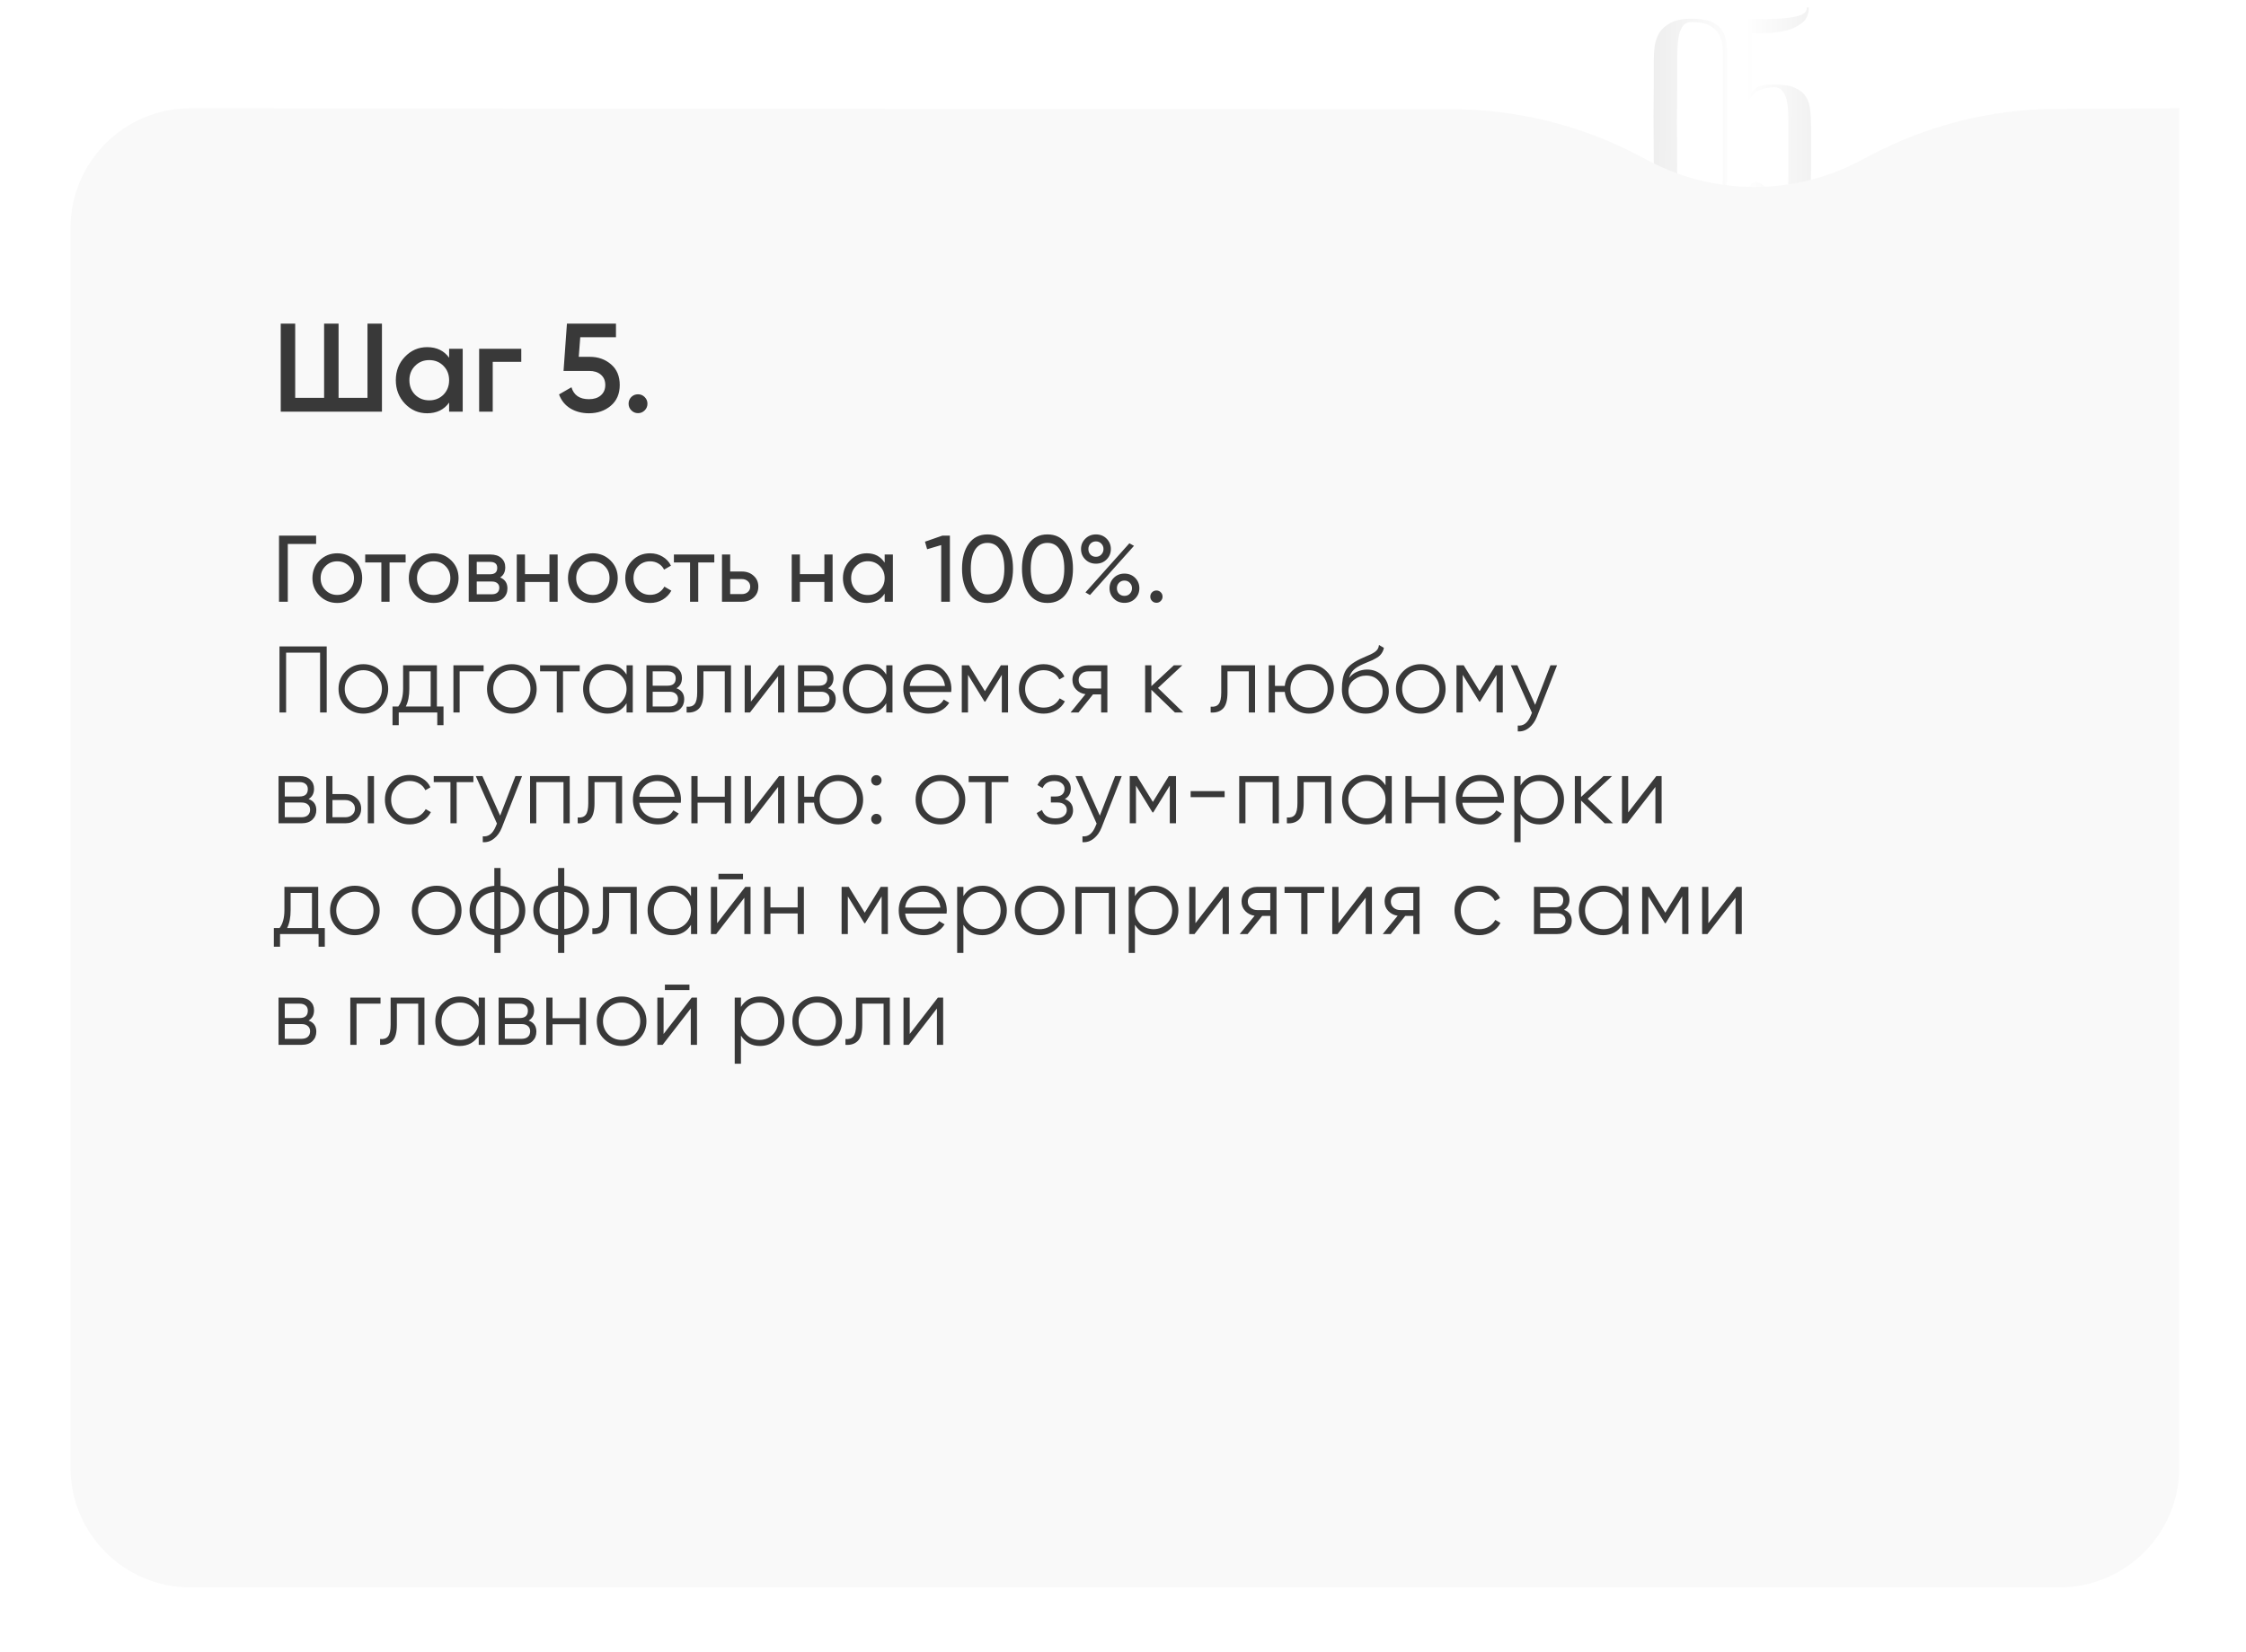 <?xml version="1.0" encoding="UTF-8"?> <svg xmlns="http://www.w3.org/2000/svg" width="223" height="164" viewBox="0 0 223 164" fill="none"><path d="M171.505 16.898C171.505 17.5 171.478 18.056 171.423 18.566C171.368 19.059 171.223 19.487 170.986 19.852C170.767 20.216 170.411 20.499 169.919 20.699C169.445 20.9 168.789 21 167.95 21C167.075 21 166.383 20.918 165.872 20.754C165.38 20.572 165.006 20.307 164.751 19.961C164.514 19.615 164.359 19.195 164.286 18.703C164.232 18.193 164.204 17.591 164.204 16.898C164.186 14.711 164.177 12.915 164.177 11.512C164.195 10.108 164.204 8.996 164.204 8.176V5.961C164.204 5.523 164.232 5.068 164.286 4.594C164.359 4.102 164.514 3.655 164.751 3.254C165.006 2.853 165.38 2.525 165.872 2.27C166.383 1.996 167.075 1.859 167.95 1.859C168.789 1.859 169.445 1.96 169.919 2.16C170.393 2.361 170.749 2.643 170.986 3.008C171.223 3.372 171.368 3.81 171.423 4.32C171.478 4.812 171.505 5.359 171.505 5.961V16.898ZM171.068 5.961C171.086 5.487 171.068 5.031 171.013 4.594C170.976 4.138 170.858 3.737 170.657 3.391C170.457 3.026 170.138 2.734 169.7 2.516C169.281 2.297 168.698 2.188 167.95 2.188C167.586 2.188 167.303 2.315 167.103 2.57C166.92 2.807 166.784 3.117 166.693 3.5C166.62 3.865 166.574 4.275 166.556 4.73C166.538 5.168 166.529 5.578 166.529 5.961V8.586C166.529 9.479 166.519 10.618 166.501 12.004C166.501 13.371 166.51 15.003 166.529 16.898C166.529 17.5 166.538 18.038 166.556 18.512C166.574 18.967 166.62 19.359 166.693 19.688C166.784 19.997 166.92 20.244 167.103 20.426C167.303 20.59 167.586 20.672 167.95 20.672C168.716 20.672 169.308 20.562 169.728 20.344C170.165 20.125 170.484 19.842 170.685 19.496C170.885 19.131 171.004 18.73 171.04 18.293C171.077 17.837 171.086 17.372 171.068 16.898V5.961ZM173.576 1.859C174.068 1.859 174.642 1.868 175.298 1.887C175.973 1.887 176.611 1.859 177.212 1.805C177.832 1.75 178.352 1.65 178.771 1.504C179.19 1.34 179.4 1.085 179.4 0.738H179.591C179.591 1.395 179.382 1.896 178.962 2.242C178.543 2.589 178.033 2.844 177.431 3.008C176.848 3.154 176.228 3.245 175.572 3.281C174.934 3.299 174.378 3.309 173.904 3.309V9.188C174.013 9.06 174.113 8.951 174.205 8.859C174.314 8.75 174.442 8.668 174.587 8.613C174.751 8.54 174.952 8.486 175.189 8.449C175.444 8.413 175.772 8.395 176.173 8.395C177.067 8.395 177.75 8.504 178.224 8.723C178.716 8.941 179.081 9.242 179.318 9.625C179.555 10.008 179.692 10.445 179.728 10.938C179.783 11.43 179.81 11.949 179.81 12.496V16.898C179.81 17.573 179.792 18.165 179.755 18.676C179.719 19.186 179.582 19.615 179.345 19.961C179.108 20.307 178.744 20.572 178.251 20.754C177.759 20.918 177.057 21 176.146 21C175.544 21 175.061 20.909 174.697 20.727C174.332 20.544 174.059 20.326 173.876 20.07C173.694 19.815 173.594 19.551 173.576 19.277C173.557 18.986 173.594 18.74 173.685 18.539C173.794 18.32 173.949 18.174 174.15 18.102C174.35 18.029 174.578 18.074 174.834 18.238C175.143 18.439 175.307 18.63 175.326 18.812C175.362 18.977 175.326 19.141 175.216 19.305C175.125 19.469 175.007 19.624 174.861 19.77C174.733 19.915 174.66 20.052 174.642 20.18C174.642 20.289 174.742 20.389 174.943 20.48C175.162 20.553 175.563 20.617 176.146 20.672C176.492 20.69 176.757 20.617 176.939 20.453C177.14 20.271 177.285 20.016 177.376 19.688C177.486 19.359 177.541 18.967 177.541 18.512C177.559 18.038 177.568 17.5 177.568 16.898V12.496C177.568 12.004 177.559 11.53 177.541 11.074C177.522 10.618 177.468 10.217 177.376 9.871C177.285 9.507 177.14 9.215 176.939 8.996C176.757 8.777 176.501 8.668 176.173 8.668C175.572 8.686 175.08 8.777 174.697 8.941C174.332 9.087 173.959 9.443 173.576 10.008V1.859Z" fill="url(#paint0_linear_184_378)"></path><g filter="url(#filter0_d_184_378)"><path d="M18.907 155.125L204.468 155.125C211.044 155.125 216.375 149.794 216.375 143.218L216.375 8.25L204.173 8.307C197.708 8.338 191.347 9.935 185.635 12.962L184.719 13.448C178.132 16.938 170.243 16.938 163.656 13.448L162.814 13.001C157.055 9.949 150.637 8.351 144.119 8.346L21.401 8.25L18.907 8.25C12.331 8.25 7 13.581 7 20.157L7 143.218C7 149.794 12.331 155.125 18.907 155.125Z" fill="#F9F9F9"></path></g><path d="M36.487 32.137H37.923V40.875H27.874V32.137H29.309V39.502H32.18V32.137H33.616V39.502H36.487V32.137ZM44.592 34.633H45.941V40.875H44.592V39.976C44.085 40.684 43.357 41.037 42.408 41.037C41.551 41.037 40.818 40.721 40.211 40.089C39.603 39.448 39.3 38.67 39.3 37.754C39.3 36.831 39.603 36.052 40.211 35.42C40.818 34.788 41.551 34.471 42.408 34.471C43.357 34.471 44.085 34.821 44.592 35.52V34.633ZM41.209 39.19C41.584 39.564 42.054 39.752 42.62 39.752C43.186 39.752 43.656 39.564 44.031 39.19C44.405 38.807 44.592 38.328 44.592 37.754C44.592 37.18 44.405 36.706 44.031 36.331C43.656 35.948 43.186 35.757 42.62 35.757C42.054 35.757 41.584 35.948 41.209 36.331C40.835 36.706 40.648 37.18 40.648 37.754C40.648 38.328 40.835 38.807 41.209 39.19ZM51.756 34.633V35.932H48.922V40.875H47.574V34.633H51.756ZM58.562 35.432C59.394 35.432 60.097 35.682 60.672 36.181C61.246 36.672 61.533 37.355 61.533 38.229C61.533 39.102 61.237 39.789 60.647 40.288C60.056 40.788 59.332 41.037 58.474 41.037C57.784 41.037 57.172 40.879 56.639 40.563C56.107 40.238 55.728 39.772 55.504 39.165L56.739 38.453C56.972 39.244 57.551 39.639 58.474 39.639C58.965 39.639 59.357 39.514 59.648 39.265C59.947 39.007 60.097 38.661 60.097 38.229C60.097 37.796 59.952 37.455 59.66 37.205C59.369 36.955 58.982 36.831 58.499 36.831H55.953L56.29 32.137H61.158V33.485H57.613L57.463 35.432H58.562ZM64.009 40.75C63.826 40.933 63.606 41.025 63.348 41.025C63.09 41.025 62.869 40.933 62.686 40.75C62.503 40.567 62.411 40.347 62.411 40.089C62.411 39.831 62.499 39.61 62.674 39.427C62.857 39.244 63.081 39.152 63.348 39.152C63.606 39.152 63.826 39.244 64.009 39.427C64.192 39.61 64.284 39.831 64.284 40.089C64.284 40.347 64.192 40.567 64.009 40.75Z" fill="#393939"></path><path d="M31.387 53.188V54.013H28.575V59.75H27.703V53.188H31.387ZM35.238 59.159C34.757 59.634 34.173 59.872 33.485 59.872C32.798 59.872 32.213 59.634 31.732 59.159C31.257 58.684 31.02 58.1 31.02 57.406C31.02 56.712 31.257 56.128 31.732 55.653C32.213 55.178 32.798 54.941 33.485 54.941C34.173 54.941 34.757 55.178 35.238 55.653C35.719 56.128 35.96 56.712 35.96 57.406C35.96 58.1 35.719 58.684 35.238 59.159ZM33.485 59.075C33.954 59.075 34.348 58.916 34.666 58.597C34.985 58.278 35.145 57.881 35.145 57.406C35.145 56.931 34.985 56.534 34.666 56.216C34.348 55.897 33.954 55.737 33.485 55.737C33.023 55.737 32.632 55.897 32.313 56.216C31.994 56.534 31.835 56.931 31.835 57.406C31.835 57.881 31.994 58.278 32.313 58.597C32.632 58.916 33.023 59.075 33.485 59.075ZM40.273 55.062V55.85H38.679V59.75H37.864V55.85H36.26V55.062H40.273ZM44.808 59.159C44.326 59.634 43.742 59.872 43.054 59.872C42.367 59.872 41.783 59.634 41.301 59.159C40.826 58.684 40.589 58.1 40.589 57.406C40.589 56.712 40.826 56.128 41.301 55.653C41.783 55.178 42.367 54.941 43.054 54.941C43.742 54.941 44.326 55.178 44.808 55.653C45.289 56.128 45.529 56.712 45.529 57.406C45.529 58.1 45.289 58.684 44.808 59.159ZM43.054 59.075C43.523 59.075 43.917 58.916 44.236 58.597C44.554 58.278 44.714 57.881 44.714 57.406C44.714 56.931 44.554 56.534 44.236 56.216C43.917 55.897 43.523 55.737 43.054 55.737C42.592 55.737 42.201 55.897 41.883 56.216C41.564 56.534 41.404 56.931 41.404 57.406C41.404 57.881 41.564 58.278 41.883 58.597C42.201 58.916 42.592 59.075 43.054 59.075ZM49.66 57.341C50.141 57.541 50.382 57.903 50.382 58.428C50.382 58.816 50.25 59.134 49.988 59.384C49.732 59.628 49.363 59.75 48.882 59.75H46.538V55.062H48.694C49.163 55.062 49.525 55.181 49.782 55.419C50.038 55.65 50.166 55.956 50.166 56.337C50.166 56.788 49.997 57.122 49.66 57.341ZM48.657 55.794H47.335V57.022H48.657C49.132 57.022 49.369 56.812 49.369 56.394C49.369 55.994 49.132 55.794 48.657 55.794ZM48.835 59.009C49.072 59.009 49.254 58.953 49.379 58.841C49.51 58.728 49.575 58.569 49.575 58.362C49.575 58.169 49.51 58.019 49.379 57.913C49.254 57.8 49.072 57.744 48.835 57.744H47.335V59.009H48.835ZM54.553 55.062H55.368V59.75H54.553V57.791H52.125V59.75H51.309V55.062H52.125V57.013H54.553V55.062ZM60.613 59.159C60.132 59.634 59.547 59.872 58.86 59.872C58.172 59.872 57.588 59.634 57.107 59.159C56.632 58.684 56.394 58.1 56.394 57.406C56.394 56.712 56.632 56.128 57.107 55.653C57.588 55.178 58.172 54.941 58.86 54.941C59.547 54.941 60.132 55.178 60.613 55.653C61.094 56.128 61.335 56.712 61.335 57.406C61.335 58.1 61.094 58.684 60.613 59.159ZM58.86 59.075C59.329 59.075 59.722 58.916 60.041 58.597C60.36 58.278 60.519 57.881 60.519 57.406C60.519 56.931 60.36 56.534 60.041 56.216C59.722 55.897 59.329 55.737 58.86 55.737C58.397 55.737 58.007 55.897 57.688 56.216C57.369 56.534 57.21 56.931 57.21 57.406C57.21 57.881 57.369 58.278 57.688 58.597C58.007 58.916 58.397 59.075 58.86 59.075ZM64.546 59.872C63.84 59.872 63.253 59.638 62.784 59.169C62.315 58.694 62.081 58.106 62.081 57.406C62.081 56.706 62.315 56.122 62.784 55.653C63.253 55.178 63.84 54.941 64.546 54.941C65.009 54.941 65.424 55.053 65.793 55.278C66.162 55.497 66.437 55.794 66.618 56.169L65.934 56.562C65.815 56.312 65.631 56.112 65.381 55.962C65.137 55.812 64.859 55.737 64.546 55.737C64.078 55.737 63.684 55.897 63.365 56.216C63.053 56.534 62.896 56.931 62.896 57.406C62.896 57.875 63.053 58.269 63.365 58.587C63.684 58.906 64.078 59.066 64.546 59.066C64.859 59.066 65.14 58.994 65.39 58.85C65.64 58.7 65.831 58.5 65.962 58.25L66.656 58.653C66.456 59.022 66.168 59.319 65.793 59.544C65.418 59.763 65.003 59.872 64.546 59.872ZM70.922 55.062V55.85H69.328V59.75H68.513V55.85H66.91V55.062H70.922ZM73.662 56.75C74.131 56.75 74.518 56.891 74.824 57.172C75.137 57.447 75.293 57.806 75.293 58.25C75.293 58.694 75.137 59.056 74.824 59.337C74.518 59.612 74.131 59.75 73.662 59.75H71.684V55.062H72.499V56.75H73.662ZM73.662 58.991C73.893 58.991 74.087 58.925 74.243 58.794C74.406 58.656 74.487 58.475 74.487 58.25C74.487 58.025 74.406 57.844 74.243 57.706C74.087 57.569 73.893 57.5 73.662 57.5H72.499V58.991H73.662ZM81.851 55.062H82.667V59.75H81.851V57.791H79.423V59.75H78.607V55.062H79.423V57.013H81.851V55.062ZM87.836 55.062H88.652V59.75H87.836V58.944C87.43 59.562 86.84 59.872 86.065 59.872C85.408 59.872 84.849 59.634 84.386 59.159C83.924 58.678 83.693 58.094 83.693 57.406C83.693 56.719 83.924 56.138 84.386 55.663C84.849 55.181 85.408 54.941 86.065 54.941C86.84 54.941 87.43 55.25 87.836 55.869V55.062ZM86.168 59.084C86.643 59.084 87.04 58.925 87.358 58.606C87.677 58.281 87.836 57.881 87.836 57.406C87.836 56.931 87.677 56.534 87.358 56.216C87.04 55.891 86.643 55.728 86.168 55.728C85.699 55.728 85.305 55.891 84.986 56.216C84.668 56.534 84.508 56.931 84.508 57.406C84.508 57.881 84.668 58.281 84.986 58.606C85.305 58.925 85.699 59.084 86.168 59.084ZM93.563 53.188H94.313V59.75H93.45V54.125L92.053 54.538L91.838 53.788L93.563 53.188ZM99.914 58.944C99.47 59.562 98.848 59.872 98.048 59.872C97.248 59.872 96.626 59.562 96.183 58.944C95.739 58.325 95.517 57.5 95.517 56.469C95.517 55.438 95.739 54.612 96.183 53.994C96.626 53.375 97.248 53.066 98.048 53.066C98.848 53.066 99.47 53.375 99.914 53.994C100.358 54.612 100.579 55.438 100.579 56.469C100.579 57.5 100.358 58.325 99.914 58.944ZM96.82 58.353C97.108 58.797 97.517 59.019 98.048 59.019C98.579 59.019 98.989 58.797 99.276 58.353C99.57 57.909 99.717 57.281 99.717 56.469C99.717 55.656 99.57 55.028 99.276 54.584C98.989 54.134 98.579 53.909 98.048 53.909C97.517 53.909 97.108 54.131 96.82 54.575C96.533 55.019 96.389 55.65 96.389 56.469C96.389 57.281 96.533 57.909 96.82 58.353ZM105.866 58.944C105.422 59.562 104.8 59.872 104 59.872C103.2 59.872 102.578 59.562 102.135 58.944C101.691 58.325 101.469 57.5 101.469 56.469C101.469 55.438 101.691 54.612 102.135 53.994C102.578 53.375 103.2 53.066 104 53.066C104.8 53.066 105.422 53.375 105.866 53.994C106.31 54.612 106.532 55.438 106.532 56.469C106.532 57.5 106.31 58.325 105.866 58.944ZM102.772 58.353C103.06 58.797 103.469 59.019 104 59.019C104.532 59.019 104.941 58.797 105.228 58.353C105.522 57.909 105.669 57.281 105.669 56.469C105.669 55.656 105.522 55.028 105.228 54.584C104.941 54.134 104.532 53.909 104 53.909C103.469 53.909 103.06 54.131 102.772 54.575C102.485 55.019 102.341 55.65 102.341 56.469C102.341 57.281 102.485 57.909 102.772 58.353ZM108.813 55.972C108.388 55.972 108.035 55.831 107.754 55.55C107.472 55.269 107.332 54.925 107.332 54.519C107.332 54.119 107.472 53.778 107.754 53.497C108.041 53.209 108.394 53.066 108.813 53.066C109.238 53.066 109.591 53.206 109.872 53.487C110.154 53.769 110.294 54.112 110.294 54.519C110.294 54.925 110.154 55.269 109.872 55.55C109.597 55.831 109.244 55.972 108.813 55.972ZM108.269 55.072C108.413 55.216 108.594 55.288 108.813 55.288C109.032 55.288 109.21 55.212 109.347 55.062C109.491 54.913 109.563 54.731 109.563 54.519C109.563 54.306 109.491 54.128 109.347 53.984C109.21 53.834 109.032 53.759 108.813 53.759C108.594 53.759 108.413 53.834 108.269 53.984C108.132 54.128 108.063 54.306 108.063 54.519C108.063 54.737 108.132 54.922 108.269 55.072ZM107.772 58.822L112.132 53.947L112.591 54.2L108.222 59.084L107.772 58.822ZM112.704 59.441C112.422 59.722 112.069 59.862 111.644 59.862C111.219 59.862 110.866 59.722 110.585 59.441C110.304 59.159 110.163 58.816 110.163 58.409C110.163 58.003 110.304 57.659 110.585 57.378C110.866 57.097 111.219 56.956 111.644 56.956C112.069 56.956 112.422 57.097 112.704 57.378C112.985 57.659 113.125 58.003 113.125 58.409C113.125 58.816 112.985 59.159 112.704 59.441ZM111.1 58.953C111.244 59.097 111.425 59.169 111.644 59.169C111.863 59.169 112.041 59.097 112.179 58.953C112.322 58.803 112.394 58.622 112.394 58.409C112.394 58.197 112.322 58.019 112.179 57.875C112.041 57.725 111.863 57.65 111.644 57.65C111.425 57.65 111.244 57.725 111.1 57.875C110.963 58.019 110.894 58.197 110.894 58.409C110.894 58.622 110.963 58.803 111.1 58.953ZM114.818 59.853C114.649 59.853 114.505 59.794 114.387 59.675C114.268 59.556 114.209 59.413 114.209 59.244C114.209 59.075 114.268 58.931 114.387 58.812C114.505 58.694 114.649 58.634 114.818 58.634C114.993 58.634 115.137 58.694 115.249 58.812C115.368 58.931 115.427 59.075 115.427 59.244C115.427 59.413 115.368 59.556 115.249 59.675C115.137 59.794 114.993 59.853 114.818 59.853ZM32.438 64.188V70.75H31.781V64.806H28.406V70.75H27.75V64.188H32.438ZM37.82 70.159C37.345 70.628 36.764 70.862 36.077 70.862C35.389 70.862 34.805 70.628 34.323 70.159C33.848 69.684 33.611 69.1 33.611 68.406C33.611 67.713 33.848 67.131 34.323 66.662C34.805 66.188 35.389 65.95 36.077 65.95C36.764 65.95 37.345 66.188 37.82 66.662C38.301 67.131 38.542 67.713 38.542 68.406C38.542 69.1 38.301 69.684 37.82 70.159ZM34.764 69.728C35.12 70.084 35.558 70.263 36.077 70.263C36.595 70.263 37.033 70.084 37.389 69.728C37.745 69.366 37.923 68.925 37.923 68.406C37.923 67.888 37.745 67.45 37.389 67.094C37.033 66.731 36.595 66.55 36.077 66.55C35.558 66.55 35.12 66.731 34.764 67.094C34.408 67.45 34.23 67.888 34.23 68.406C34.23 68.925 34.408 69.366 34.764 69.728ZM43.379 70.15H44.035V72.006H43.416V70.75H39.591V72.006H38.972V70.15H39.544C39.863 69.731 40.023 69.141 40.023 68.378V66.062H43.379V70.15ZM40.294 70.15H42.76V66.662H40.641V68.378C40.641 69.097 40.526 69.688 40.294 70.15ZM48.018 66.062V66.662H45.637V70.75H45.018V66.062H48.018ZM52.563 70.159C52.089 70.628 51.507 70.862 50.82 70.862C50.132 70.862 49.548 70.628 49.067 70.159C48.592 69.684 48.354 69.1 48.354 68.406C48.354 67.713 48.592 67.131 49.067 66.662C49.548 66.188 50.132 65.95 50.82 65.95C51.507 65.95 52.089 66.188 52.563 66.662C53.045 67.131 53.285 67.713 53.285 68.406C53.285 69.1 53.045 69.684 52.563 70.159ZM49.507 69.728C49.864 70.084 50.301 70.263 50.82 70.263C51.339 70.263 51.776 70.084 52.132 69.728C52.489 69.366 52.667 68.925 52.667 68.406C52.667 67.888 52.489 67.45 52.132 67.094C51.776 66.731 51.339 66.55 50.82 66.55C50.301 66.55 49.864 66.731 49.507 67.094C49.151 67.45 48.973 67.888 48.973 68.406C48.973 68.925 49.151 69.366 49.507 69.728ZM57.56 66.062V66.662H55.9V70.75H55.281V66.662H53.622V66.062H57.56ZM62.209 66.062H62.827V70.75H62.209V69.831C61.777 70.519 61.146 70.862 60.315 70.862C59.646 70.862 59.074 70.625 58.599 70.15C58.13 69.675 57.896 69.094 57.896 68.406C57.896 67.719 58.13 67.138 58.599 66.662C59.074 66.188 59.646 65.95 60.315 65.95C61.146 65.95 61.777 66.294 62.209 66.981V66.062ZM59.049 69.728C59.406 70.084 59.843 70.263 60.362 70.263C60.88 70.263 61.318 70.084 61.674 69.728C62.031 69.366 62.209 68.925 62.209 68.406C62.209 67.888 62.031 67.45 61.674 67.094C61.318 66.731 60.88 66.55 60.362 66.55C59.843 66.55 59.406 66.731 59.049 67.094C58.693 67.45 58.515 67.888 58.515 68.406C58.515 68.925 58.693 69.366 59.049 69.728ZM67.166 68.341C67.678 68.528 67.934 68.894 67.934 69.438C67.934 69.819 67.806 70.134 67.55 70.384C67.3 70.628 66.938 70.75 66.463 70.75H64.184V66.062H66.275C66.731 66.062 67.084 66.181 67.334 66.419C67.584 66.65 67.709 66.95 67.709 67.319C67.709 67.787 67.528 68.128 67.166 68.341ZM66.275 66.662H64.803V68.088H66.275C66.819 68.088 67.091 67.844 67.091 67.356C67.091 67.138 67.019 66.969 66.875 66.85C66.737 66.725 66.537 66.662 66.275 66.662ZM66.463 70.15C66.737 70.15 66.947 70.084 67.091 69.953C67.241 69.822 67.316 69.638 67.316 69.4C67.316 69.181 67.241 69.009 67.091 68.884C66.947 68.753 66.737 68.688 66.463 68.688H64.803V70.15H66.463ZM72.579 66.062V70.75H71.961V66.662H69.842V68.753C69.842 69.534 69.692 70.072 69.392 70.366C69.098 70.659 68.692 70.787 68.173 70.75V70.169C68.529 70.206 68.792 70.122 68.961 69.916C69.136 69.709 69.223 69.322 69.223 68.753V66.062H72.579ZM77.349 66.062H77.874V70.75H77.256V67.141L74.462 70.75H73.937V66.062H74.556V69.672L77.349 66.062ZM82.211 68.341C82.724 68.528 82.98 68.894 82.98 69.438C82.98 69.819 82.852 70.134 82.595 70.384C82.345 70.628 81.983 70.75 81.508 70.75H79.23V66.062H81.32C81.777 66.062 82.13 66.181 82.38 66.419C82.63 66.65 82.755 66.95 82.755 67.319C82.755 67.787 82.573 68.128 82.211 68.341ZM81.32 66.662H79.849V68.088H81.32C81.864 68.088 82.136 67.844 82.136 67.356C82.136 67.138 82.064 66.969 81.92 66.85C81.783 66.725 81.583 66.662 81.32 66.662ZM81.508 70.15C81.783 70.15 81.992 70.084 82.136 69.953C82.286 69.822 82.361 69.638 82.361 69.4C82.361 69.181 82.286 69.009 82.136 68.884C81.992 68.753 81.783 68.688 81.508 68.688H79.849V70.15H81.508ZM87.995 66.062H88.614V70.75H87.995V69.831C87.564 70.519 86.933 70.862 86.102 70.862C85.433 70.862 84.861 70.625 84.386 70.15C83.917 69.675 83.683 69.094 83.683 68.406C83.683 67.719 83.917 67.138 84.386 66.662C84.861 66.188 85.433 65.95 86.102 65.95C86.933 65.95 87.564 66.294 87.995 66.981V66.062ZM84.836 69.728C85.192 70.084 85.63 70.263 86.148 70.263C86.667 70.263 87.105 70.084 87.461 69.728C87.817 69.366 87.995 68.925 87.995 68.406C87.995 67.888 87.817 67.45 87.461 67.094C87.105 66.731 86.667 66.55 86.148 66.55C85.63 66.55 85.192 66.731 84.836 67.094C84.48 67.45 84.302 67.888 84.302 68.406C84.302 68.925 84.48 69.366 84.836 69.728ZM92.137 65.95C92.831 65.95 93.39 66.197 93.815 66.691C94.246 67.178 94.462 67.756 94.462 68.425C94.462 68.494 94.456 68.591 94.443 68.716H90.327C90.39 69.191 90.59 69.569 90.927 69.85C91.271 70.125 91.693 70.263 92.193 70.263C92.549 70.263 92.856 70.191 93.112 70.047C93.374 69.897 93.571 69.703 93.702 69.466L94.246 69.784C94.04 70.116 93.759 70.378 93.402 70.572C93.046 70.766 92.64 70.862 92.184 70.862C91.446 70.862 90.846 70.631 90.384 70.169C89.921 69.706 89.69 69.119 89.69 68.406C89.69 67.706 89.918 67.122 90.374 66.653C90.831 66.184 91.418 65.95 92.137 65.95ZM92.137 66.55C91.649 66.55 91.24 66.697 90.909 66.991C90.584 67.278 90.39 67.653 90.327 68.116H93.824C93.762 67.622 93.571 67.237 93.252 66.963C92.934 66.688 92.562 66.55 92.137 66.55ZM100.087 66.062V70.75H99.468V67.009L97.827 69.672H97.752L96.112 67.009V70.75H95.493V66.062H96.205L97.79 68.631L99.374 66.062H100.087ZM103.629 70.862C102.923 70.862 102.335 70.628 101.867 70.159C101.398 69.684 101.164 69.1 101.164 68.406C101.164 67.713 101.398 67.131 101.867 66.662C102.335 66.188 102.923 65.95 103.629 65.95C104.092 65.95 104.507 66.062 104.876 66.287C105.245 66.506 105.514 66.803 105.682 67.178L105.176 67.469C105.051 67.188 104.848 66.966 104.567 66.803C104.292 66.634 103.979 66.55 103.629 66.55C103.11 66.55 102.673 66.731 102.317 67.094C101.96 67.45 101.782 67.888 101.782 68.406C101.782 68.925 101.96 69.366 102.317 69.728C102.673 70.084 103.11 70.263 103.629 70.263C103.979 70.263 104.292 70.181 104.567 70.019C104.842 69.85 105.057 69.625 105.214 69.344L105.729 69.644C105.535 70.019 105.251 70.316 104.876 70.534C104.501 70.753 104.085 70.862 103.629 70.862ZM109.948 66.062V70.75H109.329V68.95H108.523L107.079 70.75H106.292L107.773 68.931C107.398 68.875 107.089 68.719 106.845 68.463C106.601 68.206 106.479 67.891 106.479 67.516C106.479 67.091 106.629 66.744 106.929 66.475C107.235 66.2 107.607 66.062 108.045 66.062H109.948ZM108.045 68.369H109.329V66.662H108.045C107.782 66.662 107.557 66.741 107.37 66.897C107.189 67.053 107.098 67.259 107.098 67.516C107.098 67.772 107.189 67.978 107.37 68.134C107.557 68.291 107.782 68.369 108.045 68.369ZM117.485 70.75H116.66L114.317 68.491V70.75H113.698V66.062H114.317V68.134L116.548 66.062H117.392L114.973 68.312L117.485 70.75ZM124.612 66.062V70.75H123.993V66.662H121.874V68.753C121.874 69.534 121.724 70.072 121.424 70.366C121.13 70.659 120.724 70.787 120.205 70.75V70.169C120.562 70.206 120.824 70.122 120.993 69.916C121.168 69.709 121.255 69.322 121.255 68.753V66.062H124.612ZM129.972 65.95C130.66 65.95 131.241 66.188 131.716 66.662C132.197 67.131 132.438 67.713 132.438 68.406C132.438 69.1 132.197 69.684 131.716 70.159C131.241 70.628 130.66 70.862 129.972 70.862C129.341 70.862 128.797 70.659 128.341 70.253C127.891 69.841 127.632 69.325 127.563 68.706H126.588V70.75H125.969V66.062H126.588V68.106H127.563C127.632 67.487 127.891 66.975 128.341 66.569C128.797 66.156 129.341 65.95 129.972 65.95ZM128.66 69.728C129.016 70.084 129.454 70.263 129.972 70.263C130.491 70.263 130.929 70.084 131.285 69.728C131.641 69.366 131.819 68.925 131.819 68.406C131.819 67.888 131.641 67.45 131.285 67.094C130.929 66.731 130.491 66.55 129.972 66.55C129.454 66.55 129.016 66.731 128.66 67.094C128.304 67.45 128.125 67.888 128.125 68.406C128.125 68.925 128.304 69.366 128.66 69.728ZM135.596 70.862C134.921 70.862 134.358 70.641 133.908 70.197C133.458 69.747 133.233 69.166 133.233 68.453C133.233 67.653 133.352 67.041 133.589 66.616C133.827 66.184 134.308 65.794 135.033 65.444C135.171 65.375 135.352 65.294 135.577 65.2C135.808 65.106 135.98 65.031 136.092 64.975C136.211 64.919 136.339 64.847 136.477 64.759C136.614 64.666 136.717 64.562 136.786 64.45C136.855 64.338 136.899 64.203 136.917 64.047L137.405 64.328C137.38 64.478 137.33 64.619 137.255 64.75C137.18 64.881 137.102 64.987 137.021 65.069C136.946 65.15 136.824 65.241 136.655 65.341C136.492 65.434 136.364 65.503 136.271 65.547C136.183 65.584 136.027 65.65 135.802 65.744C135.583 65.838 135.436 65.9 135.361 65.931C134.924 66.119 134.602 66.316 134.396 66.522C134.189 66.722 134.042 66.984 133.955 67.309C134.167 67.028 134.436 66.822 134.761 66.691C135.092 66.553 135.414 66.484 135.727 66.484C136.352 66.484 136.867 66.691 137.274 67.103C137.686 67.509 137.892 68.031 137.892 68.669C137.892 69.3 137.674 69.825 137.236 70.244C136.805 70.656 136.258 70.862 135.596 70.862ZM135.596 70.244C136.083 70.244 136.483 70.097 136.796 69.803C137.114 69.503 137.274 69.125 137.274 68.669C137.274 68.206 137.124 67.828 136.824 67.534C136.53 67.234 136.136 67.084 135.642 67.084C135.199 67.084 134.796 67.225 134.433 67.506C134.071 67.781 133.889 68.15 133.889 68.612C133.889 69.088 134.052 69.478 134.377 69.784C134.708 70.091 135.114 70.244 135.596 70.244ZM142.809 70.159C142.334 70.628 141.752 70.862 141.065 70.862C140.377 70.862 139.793 70.628 139.312 70.159C138.837 69.684 138.599 69.1 138.599 68.406C138.599 67.713 138.837 67.131 139.312 66.662C139.793 66.188 140.377 65.95 141.065 65.95C141.752 65.95 142.334 66.188 142.809 66.662C143.29 67.131 143.53 67.713 143.53 68.406C143.53 69.1 143.29 69.684 142.809 70.159ZM139.752 69.728C140.109 70.084 140.546 70.263 141.065 70.263C141.584 70.263 142.021 70.084 142.377 69.728C142.734 69.366 142.912 68.925 142.912 68.406C142.912 67.888 142.734 67.45 142.377 67.094C142.021 66.731 141.584 66.55 141.065 66.55C140.546 66.55 140.109 66.731 139.752 67.094C139.396 67.45 139.218 67.888 139.218 68.406C139.218 68.925 139.396 69.366 139.752 69.728ZM149.206 66.062V70.75H148.588V67.009L146.947 69.672H146.872L145.231 67.009V70.75H144.613V66.062H145.325L146.91 68.631L148.494 66.062H149.206ZM153.94 66.062H154.596L152.59 71.181C152.408 71.644 152.149 72.006 151.812 72.269C151.48 72.537 151.108 72.656 150.696 72.625V72.044C151.258 72.106 151.687 71.781 151.98 71.069L152.102 70.778L150.002 66.062H150.658L152.421 69.991L153.94 66.062ZM30.637 79.341C31.15 79.528 31.406 79.894 31.406 80.438C31.406 80.819 31.278 81.134 31.022 81.384C30.772 81.628 30.409 81.75 29.934 81.75H27.656V77.062H29.747C30.203 77.062 30.556 77.181 30.806 77.419C31.056 77.65 31.181 77.95 31.181 78.319C31.181 78.787 31 79.128 30.637 79.341ZM29.747 77.662H28.275V79.088H29.747C30.291 79.088 30.562 78.844 30.562 78.356C30.562 78.138 30.491 77.969 30.347 77.85C30.209 77.725 30.009 77.662 29.747 77.662ZM29.934 81.15C30.209 81.15 30.419 81.084 30.562 80.953C30.712 80.822 30.788 80.638 30.788 80.4C30.788 80.181 30.712 80.009 30.562 79.884C30.419 79.753 30.209 79.688 29.934 79.688H28.275V81.15H29.934ZM34.294 78.844C34.731 78.844 35.1 78.981 35.4 79.256C35.706 79.525 35.859 79.872 35.859 80.297C35.859 80.722 35.706 81.072 35.4 81.347C35.1 81.616 34.731 81.75 34.294 81.75H32.391V77.062H33.009V78.844H34.294ZM36.516 77.062H37.134V81.75H36.516V77.062ZM34.294 81.15C34.556 81.15 34.778 81.072 34.959 80.916C35.147 80.759 35.241 80.553 35.241 80.297C35.241 80.041 35.147 79.834 34.959 79.678C34.778 79.522 34.556 79.444 34.294 79.444H33.009V81.15H34.294ZM40.683 81.862C39.976 81.862 39.389 81.628 38.92 81.159C38.451 80.684 38.217 80.1 38.217 79.406C38.217 78.713 38.451 78.131 38.92 77.662C39.389 77.188 39.976 76.95 40.683 76.95C41.145 76.95 41.561 77.062 41.929 77.287C42.298 77.506 42.567 77.803 42.736 78.178L42.23 78.469C42.105 78.188 41.901 77.966 41.62 77.803C41.345 77.634 41.033 77.55 40.683 77.55C40.164 77.55 39.726 77.731 39.37 78.094C39.014 78.45 38.836 78.888 38.836 79.406C38.836 79.925 39.014 80.366 39.37 80.728C39.726 81.084 40.164 81.263 40.683 81.263C41.033 81.263 41.345 81.181 41.62 81.019C41.895 80.85 42.111 80.625 42.267 80.344L42.783 80.644C42.589 81.019 42.304 81.316 41.929 81.534C41.554 81.753 41.139 81.862 40.683 81.862ZM47.001 77.062V77.662H45.342V81.75H44.723V77.662H43.064V77.062H47.001ZM51.177 77.062H51.834L49.827 82.181C49.646 82.644 49.387 83.006 49.049 83.269C48.718 83.537 48.346 83.656 47.934 83.625V83.044C48.496 83.106 48.924 82.781 49.218 82.069L49.34 81.778L47.24 77.062H47.896L49.658 80.991L51.177 77.062ZM56.566 77.062V81.75H55.947V77.662H53.247V81.75H52.628V77.062H56.566ZM61.765 77.062V81.75H61.146V77.662H59.027V79.753C59.027 80.534 58.877 81.072 58.577 81.366C58.283 81.659 57.877 81.787 57.358 81.75V81.169C57.715 81.206 57.977 81.122 58.146 80.916C58.321 80.709 58.408 80.322 58.408 79.753V77.062H61.765ZM65.288 76.95C65.982 76.95 66.541 77.197 66.966 77.691C67.397 78.178 67.613 78.756 67.613 79.425C67.613 79.494 67.607 79.591 67.594 79.716H63.479C63.541 80.191 63.741 80.569 64.079 80.85C64.422 81.125 64.844 81.263 65.344 81.263C65.7 81.263 66.007 81.191 66.263 81.047C66.525 80.897 66.722 80.703 66.854 80.466L67.397 80.784C67.191 81.116 66.91 81.378 66.554 81.572C66.197 81.766 65.791 81.862 65.335 81.862C64.597 81.862 63.997 81.631 63.535 81.169C63.072 80.706 62.841 80.119 62.841 79.406C62.841 78.706 63.069 78.122 63.525 77.653C63.982 77.184 64.569 76.95 65.288 76.95ZM65.288 77.55C64.8 77.55 64.391 77.697 64.06 77.991C63.735 78.278 63.541 78.653 63.479 79.116H66.975C66.913 78.622 66.722 78.237 66.404 77.963C66.085 77.688 65.713 77.55 65.288 77.55ZM71.963 77.062H72.582V81.75H71.963V79.706H69.263V81.75H68.644V77.062H69.263V79.106H71.963V77.062ZM77.349 77.062H77.874V81.75H77.256V78.141L74.462 81.75H73.937V77.062H74.556V80.672L77.349 77.062ZM83.233 76.95C83.92 76.95 84.502 77.188 84.977 77.662C85.458 78.131 85.698 78.713 85.698 79.406C85.698 80.1 85.458 80.684 84.977 81.159C84.502 81.628 83.92 81.862 83.233 81.862C82.602 81.862 82.058 81.659 81.602 81.253C81.152 80.841 80.892 80.325 80.823 79.706H79.849V81.75H79.23V77.062H79.849V79.106H80.823C80.892 78.487 81.152 77.975 81.602 77.569C82.058 77.156 82.602 76.95 83.233 76.95ZM81.92 80.728C82.277 81.084 82.714 81.263 83.233 81.263C83.752 81.263 84.189 81.084 84.545 80.728C84.902 80.366 85.08 79.925 85.08 79.406C85.08 78.888 84.902 78.45 84.545 78.094C84.189 77.731 83.752 77.55 83.233 77.55C82.714 77.55 82.277 77.731 81.92 78.094C81.564 78.45 81.386 78.888 81.386 79.406C81.386 79.925 81.564 80.366 81.92 80.728ZM87.379 77.85C87.279 77.95 87.157 78 87.014 78C86.87 78 86.748 77.95 86.648 77.85C86.548 77.75 86.498 77.628 86.498 77.484C86.498 77.341 86.548 77.219 86.648 77.119C86.748 77.019 86.87 76.969 87.014 76.969C87.157 76.969 87.279 77.019 87.379 77.119C87.479 77.219 87.529 77.341 87.529 77.484C87.529 77.628 87.479 77.75 87.379 77.85ZM87.379 81.694C87.279 81.794 87.157 81.844 87.014 81.844C86.87 81.844 86.748 81.794 86.648 81.694C86.548 81.594 86.498 81.472 86.498 81.328C86.498 81.184 86.548 81.062 86.648 80.963C86.748 80.862 86.87 80.812 87.014 80.812C87.157 80.812 87.279 80.862 87.379 80.963C87.479 81.062 87.529 81.184 87.529 81.328C87.529 81.472 87.479 81.594 87.379 81.694ZM95.118 81.159C94.643 81.628 94.062 81.862 93.374 81.862C92.687 81.862 92.102 81.628 91.621 81.159C91.146 80.684 90.909 80.1 90.909 79.406C90.909 78.713 91.146 78.131 91.621 77.662C92.102 77.188 92.687 76.95 93.374 76.95C94.062 76.95 94.643 77.188 95.118 77.662C95.599 78.131 95.84 78.713 95.84 79.406C95.84 80.1 95.599 80.684 95.118 81.159ZM92.062 80.728C92.418 81.084 92.856 81.263 93.374 81.263C93.893 81.263 94.331 81.084 94.687 80.728C95.043 80.366 95.221 79.925 95.221 79.406C95.221 78.888 95.043 78.45 94.687 78.094C94.331 77.731 93.893 77.55 93.374 77.55C92.856 77.55 92.418 77.731 92.062 78.094C91.706 78.45 91.527 78.888 91.527 79.406C91.527 79.925 91.706 80.366 92.062 80.728ZM100.114 77.062V77.662H98.455V81.75H97.836V77.662H96.177V77.062H100.114ZM105.724 79.341C106.268 79.547 106.54 79.922 106.54 80.466C106.54 80.853 106.387 81.184 106.081 81.459C105.781 81.728 105.349 81.862 104.787 81.862C103.843 81.862 103.224 81.487 102.931 80.737L103.456 80.428C103.649 80.984 104.093 81.263 104.787 81.263C105.149 81.263 105.427 81.184 105.621 81.028C105.821 80.872 105.921 80.672 105.921 80.428C105.921 80.209 105.84 80.031 105.677 79.894C105.515 79.756 105.296 79.688 105.021 79.688H104.337V79.088H104.834C105.102 79.088 105.312 79.022 105.462 78.891C105.618 78.753 105.696 78.566 105.696 78.328C105.696 78.103 105.606 77.919 105.424 77.775C105.243 77.625 104.999 77.55 104.693 77.55C104.106 77.55 103.715 77.784 103.521 78.253L103.006 77.953C103.318 77.284 103.881 76.95 104.693 76.95C105.187 76.95 105.581 77.081 105.874 77.344C106.168 77.6 106.315 77.916 106.315 78.291C106.315 78.772 106.118 79.122 105.724 79.341ZM110.719 77.062H111.375L109.369 82.181C109.188 82.644 108.928 83.006 108.591 83.269C108.26 83.537 107.888 83.656 107.475 83.625V83.044C108.038 83.106 108.466 82.781 108.76 82.069L108.882 81.778L106.782 77.062H107.438L109.2 80.991L110.719 77.062ZM116.764 77.062V81.75H116.145V78.009L114.504 80.672H114.429L112.789 78.009V81.75H112.17V77.062H112.883L114.467 79.631L116.051 77.062H116.764ZM118.216 79.153V78.553H121.591V79.153H118.216ZM126.977 77.062V81.75H126.358V77.662H123.658V81.75H123.04V77.062H126.977ZM132.176 77.062V81.75H131.557V77.662H129.439V79.753C129.439 80.534 129.289 81.072 128.989 81.366C128.695 81.659 128.289 81.787 127.77 81.75V81.169C128.126 81.206 128.389 81.122 128.557 80.916C128.732 80.709 128.82 80.322 128.82 79.753V77.062H132.176ZM137.565 77.062H138.184V81.75H137.565V80.831C137.134 81.519 136.502 81.862 135.671 81.862C135.002 81.862 134.431 81.625 133.956 81.15C133.487 80.675 133.252 80.094 133.252 79.406C133.252 78.719 133.487 78.138 133.956 77.662C134.431 77.188 135.002 76.95 135.671 76.95C136.502 76.95 137.134 77.294 137.565 77.981V77.062ZM134.406 80.728C134.762 81.084 135.199 81.263 135.718 81.263C136.237 81.263 136.674 81.084 137.031 80.728C137.387 80.366 137.565 79.925 137.565 79.406C137.565 78.888 137.387 78.45 137.031 78.094C136.674 77.731 136.237 77.55 135.718 77.55C135.199 77.55 134.762 77.731 134.406 78.094C134.049 78.45 133.871 78.888 133.871 79.406C133.871 79.925 134.049 80.366 134.406 80.728ZM142.859 77.062H143.478V81.75H142.859V79.706H140.159V81.75H139.541V77.062H140.159V79.106H142.859V77.062ZM146.999 76.95C147.693 76.95 148.252 77.197 148.677 77.691C149.109 78.178 149.324 78.756 149.324 79.425C149.324 79.494 149.318 79.591 149.305 79.716H145.19C145.252 80.191 145.452 80.569 145.79 80.85C146.134 81.125 146.555 81.263 147.055 81.263C147.412 81.263 147.718 81.191 147.974 81.047C148.237 80.897 148.434 80.703 148.565 80.466L149.109 80.784C148.902 81.116 148.621 81.378 148.265 81.572C147.909 81.766 147.502 81.862 147.046 81.862C146.309 81.862 145.709 81.631 145.246 81.169C144.784 80.706 144.552 80.119 144.552 79.406C144.552 78.706 144.78 78.122 145.237 77.653C145.693 77.184 146.28 76.95 146.999 76.95ZM146.999 77.55C146.512 77.55 146.102 77.697 145.771 77.991C145.446 78.278 145.252 78.653 145.19 79.116H148.687C148.624 78.622 148.434 78.237 148.115 77.963C147.796 77.688 147.424 77.55 146.999 77.55ZM152.868 76.95C153.536 76.95 154.105 77.188 154.574 77.662C155.049 78.138 155.286 78.719 155.286 79.406C155.286 80.094 155.049 80.675 154.574 81.15C154.105 81.625 153.536 81.862 152.868 81.862C152.036 81.862 151.405 81.519 150.974 80.831V83.625H150.355V77.062H150.974V77.981C151.405 77.294 152.036 76.95 152.868 76.95ZM151.508 80.728C151.865 81.084 152.302 81.263 152.821 81.263C153.34 81.263 153.777 81.084 154.133 80.728C154.49 80.366 154.668 79.925 154.668 79.406C154.668 78.888 154.49 78.45 154.133 78.094C153.777 77.731 153.34 77.55 152.821 77.55C152.302 77.55 151.865 77.731 151.508 78.094C151.152 78.45 150.974 78.888 150.974 79.406C150.974 79.925 151.152 80.366 151.508 80.728ZM160.15 81.75H159.325L156.981 79.491V81.75H156.362V77.062H156.981V79.134L159.212 77.062H160.056L157.637 79.312L160.15 81.75ZM164.454 77.062H164.979V81.75H164.36V78.141L161.567 81.75H161.042V77.062H161.66V80.672L164.454 77.062ZM31.594 92.15H32.25V94.006H31.631V92.75H27.806V94.006H27.188V92.15H27.759C28.078 91.731 28.238 91.141 28.238 90.378V88.062H31.594V92.15ZM28.509 92.15H30.975V88.662H28.856V90.378C28.856 91.097 28.741 91.688 28.509 92.15ZM36.978 92.159C36.503 92.628 35.922 92.862 35.234 92.862C34.547 92.862 33.962 92.628 33.481 92.159C33.006 91.684 32.769 91.1 32.769 90.406C32.769 89.713 33.006 89.131 33.481 88.662C33.962 88.188 34.547 87.95 35.234 87.95C35.922 87.95 36.503 88.188 36.978 88.662C37.459 89.131 37.7 89.713 37.7 90.406C37.7 91.1 37.459 91.684 36.978 92.159ZM33.922 91.728C34.278 92.084 34.715 92.263 35.234 92.263C35.753 92.263 36.19 92.084 36.547 91.728C36.903 91.366 37.081 90.925 37.081 90.406C37.081 89.888 36.903 89.45 36.547 89.094C36.19 88.731 35.753 88.55 35.234 88.55C34.715 88.55 34.278 88.731 33.922 89.094C33.565 89.45 33.387 89.888 33.387 90.406C33.387 90.925 33.565 91.366 33.922 91.728ZM45.101 92.159C44.626 92.628 44.045 92.862 43.357 92.862C42.67 92.862 42.085 92.628 41.604 92.159C41.129 91.684 40.892 91.1 40.892 90.406C40.892 89.713 41.129 89.131 41.604 88.662C42.085 88.188 42.67 87.95 43.357 87.95C44.045 87.95 44.626 88.188 45.101 88.662C45.582 89.131 45.823 89.713 45.823 90.406C45.823 91.1 45.582 91.684 45.101 92.159ZM42.045 91.728C42.401 92.084 42.838 92.263 43.357 92.263C43.876 92.263 44.313 92.084 44.67 91.728C45.026 91.366 45.204 90.925 45.204 90.406C45.204 89.888 45.026 89.45 44.67 89.094C44.313 88.731 43.876 88.55 43.357 88.55C42.838 88.55 42.401 88.731 42.045 89.094C41.688 89.45 41.51 89.888 41.51 90.406C41.51 90.925 41.688 91.366 42.045 91.728ZM51.48 88.737C51.93 89.194 52.155 89.75 52.155 90.406C52.155 91.062 51.93 91.619 51.48 92.075C51.03 92.531 50.436 92.791 49.699 92.853V94.625H49.08V92.853C48.343 92.791 47.749 92.531 47.299 92.075C46.849 91.619 46.624 91.062 46.624 90.406C46.624 89.75 46.849 89.194 47.299 88.737C47.749 88.281 48.343 88.022 49.08 87.959V86.188H49.699V87.959C50.436 88.022 51.03 88.281 51.48 88.737ZM47.739 89.169C47.408 89.506 47.242 89.919 47.242 90.406C47.242 90.894 47.408 91.309 47.739 91.653C48.071 91.991 48.517 92.188 49.08 92.244V88.569C48.517 88.625 48.071 88.825 47.739 89.169ZM49.699 92.244C50.261 92.188 50.708 91.991 51.039 91.653C51.371 91.309 51.536 90.894 51.536 90.406C51.536 89.919 51.371 89.506 51.039 89.169C50.708 88.825 50.261 88.625 49.699 88.569V92.244ZM57.807 88.737C58.257 89.194 58.482 89.75 58.482 90.406C58.482 91.062 58.257 91.619 57.807 92.075C57.357 92.531 56.764 92.791 56.026 92.853V94.625H55.407V92.853C54.67 92.791 54.076 92.531 53.626 92.075C53.176 91.619 52.951 91.062 52.951 90.406C52.951 89.75 53.176 89.194 53.626 88.737C54.076 88.281 54.67 88.022 55.407 87.959V86.188H56.026V87.959C56.764 88.022 57.357 88.281 57.807 88.737ZM54.067 89.169C53.736 89.506 53.57 89.919 53.57 90.406C53.57 90.894 53.736 91.309 54.067 91.653C54.398 91.991 54.845 92.188 55.407 92.244V88.569C54.845 88.625 54.398 88.825 54.067 89.169ZM56.026 92.244C56.589 92.188 57.035 91.991 57.367 91.653C57.698 91.309 57.864 90.894 57.864 90.406C57.864 89.919 57.698 89.506 57.367 89.169C57.035 88.825 56.589 88.625 56.026 88.569V92.244ZM63.221 88.062V92.75H62.602V88.662H60.483V90.753C60.483 91.534 60.333 92.072 60.033 92.366C59.739 92.659 59.333 92.787 58.814 92.75V92.169C59.17 92.206 59.433 92.122 59.602 91.916C59.777 91.709 59.864 91.322 59.864 90.753V88.062H63.221ZM68.609 88.062H69.228V92.75H68.609V91.831C68.178 92.519 67.547 92.862 66.716 92.862C66.047 92.862 65.475 92.625 65 92.15C64.531 91.675 64.297 91.094 64.297 90.406C64.297 89.719 64.531 89.138 65 88.662C65.475 88.188 66.047 87.95 66.716 87.95C67.547 87.95 68.178 88.294 68.609 88.981V88.062ZM65.45 91.728C65.806 92.084 66.244 92.263 66.762 92.263C67.281 92.263 67.719 92.084 68.075 91.728C68.431 91.366 68.609 90.925 68.609 90.406C68.609 89.888 68.431 89.45 68.075 89.094C67.719 88.731 67.281 88.55 66.762 88.55C66.244 88.55 65.806 88.731 65.45 89.094C65.094 89.45 64.915 89.888 64.915 90.406C64.915 90.925 65.094 91.366 65.45 91.728ZM71.335 87.312V86.769H73.772V87.312H71.335ZM73.998 88.062H74.522V92.75H73.904V89.141L71.11 92.75H70.585V88.062H71.204V91.672L73.998 88.062ZM79.197 88.062H79.815V92.75H79.197V90.706H76.497V92.75H75.878V88.062H76.497V90.106H79.197V88.062ZM88.155 88.062V92.75H87.536V89.009L85.896 91.672H85.821L84.18 89.009V92.75H83.561V88.062H84.274L85.858 90.631L87.442 88.062H88.155ZM91.679 87.95C92.373 87.95 92.932 88.197 93.357 88.691C93.788 89.178 94.004 89.756 94.004 90.425C94.004 90.494 93.998 90.591 93.985 90.716H89.87C89.932 91.191 90.132 91.569 90.47 91.85C90.813 92.125 91.235 92.263 91.735 92.263C92.091 92.263 92.398 92.191 92.654 92.047C92.916 91.897 93.113 91.703 93.245 91.466L93.788 91.784C93.582 92.116 93.301 92.378 92.945 92.572C92.588 92.766 92.182 92.862 91.726 92.862C90.988 92.862 90.388 92.631 89.926 92.169C89.463 91.706 89.232 91.119 89.232 90.406C89.232 89.706 89.46 89.122 89.916 88.653C90.373 88.184 90.96 87.95 91.679 87.95ZM91.679 88.55C91.191 88.55 90.782 88.697 90.451 88.991C90.126 89.278 89.932 89.653 89.87 90.116H93.366C93.304 89.622 93.113 89.237 92.795 88.963C92.476 88.688 92.104 88.55 91.679 88.55ZM97.547 87.95C98.216 87.95 98.785 88.188 99.254 88.662C99.729 89.138 99.966 89.719 99.966 90.406C99.966 91.094 99.729 91.675 99.254 92.15C98.785 92.625 98.216 92.862 97.547 92.862C96.716 92.862 96.085 92.519 95.654 91.831V94.625H95.035V88.062H95.654V88.981C96.085 88.294 96.716 87.95 97.547 87.95ZM96.188 91.728C96.544 92.084 96.982 92.263 97.501 92.263C98.019 92.263 98.457 92.084 98.813 91.728C99.169 91.366 99.347 90.925 99.347 90.406C99.347 89.888 99.169 89.45 98.813 89.094C98.457 88.731 98.019 88.55 97.501 88.55C96.982 88.55 96.544 88.731 96.188 89.094C95.832 89.45 95.654 89.888 95.654 90.406C95.654 90.925 95.832 91.366 96.188 91.728ZM104.97 92.159C104.495 92.628 103.914 92.862 103.226 92.862C102.539 92.862 101.955 92.628 101.473 92.159C100.998 91.684 100.761 91.1 100.761 90.406C100.761 89.713 100.998 89.131 101.473 88.662C101.955 88.188 102.539 87.95 103.226 87.95C103.914 87.95 104.495 88.188 104.97 88.662C105.451 89.131 105.692 89.713 105.692 90.406C105.692 91.1 105.451 91.684 104.97 92.159ZM101.914 91.728C102.27 92.084 102.708 92.263 103.226 92.263C103.745 92.263 104.183 92.084 104.539 91.728C104.895 91.366 105.073 90.925 105.073 90.406C105.073 89.888 104.895 89.45 104.539 89.094C104.183 88.731 103.745 88.55 103.226 88.55C102.708 88.55 102.27 88.731 101.914 89.094C101.558 89.45 101.379 89.888 101.379 90.406C101.379 90.925 101.558 91.366 101.914 91.728ZM110.712 88.062V92.75H110.093V88.662H107.393V92.75H106.774V88.062H110.712ZM114.58 87.95C115.248 87.95 115.817 88.188 116.286 88.662C116.761 89.138 116.998 89.719 116.998 90.406C116.998 91.094 116.761 91.675 116.286 92.15C115.817 92.625 115.248 92.862 114.58 92.862C113.748 92.862 113.117 92.519 112.686 91.831V94.625H112.067V88.062H112.686V88.981C113.117 88.294 113.748 87.95 114.58 87.95ZM113.22 91.728C113.577 92.084 114.014 92.263 114.533 92.263C115.052 92.263 115.489 92.084 115.845 91.728C116.202 91.366 116.38 90.925 116.38 90.406C116.38 89.888 116.202 89.45 115.845 89.094C115.489 88.731 115.052 88.55 114.533 88.55C114.014 88.55 113.577 88.731 113.22 89.094C112.864 89.45 112.686 89.888 112.686 90.406C112.686 90.925 112.864 91.366 113.22 91.728ZM121.487 88.062H122.012V92.75H121.393V89.141L118.599 92.75H118.074V88.062H118.693V91.672L121.487 88.062ZM126.742 88.062V92.75H126.123V90.95H125.317L123.873 92.75H123.086L124.567 90.931C124.192 90.875 123.883 90.719 123.639 90.463C123.395 90.206 123.273 89.891 123.273 89.516C123.273 89.091 123.423 88.744 123.723 88.475C124.029 88.2 124.401 88.062 124.839 88.062H126.742ZM124.839 90.369H126.123V88.662H124.839C124.576 88.662 124.351 88.741 124.164 88.897C123.983 89.053 123.892 89.259 123.892 89.516C123.892 89.772 123.983 89.978 124.164 90.134C124.351 90.291 124.576 90.369 124.839 90.369ZM131.476 88.062V88.662H129.817V92.75H129.198V88.662H127.539V88.062H131.476ZM135.69 88.062H136.215V92.75H135.596V89.141L132.802 92.75H132.277V88.062H132.896V91.672L135.69 88.062ZM140.945 88.062V92.75H140.326V90.95H139.52L138.076 92.75H137.289L138.77 90.931C138.395 90.875 138.086 90.719 137.842 90.463C137.598 90.206 137.476 89.891 137.476 89.516C137.476 89.091 137.626 88.744 137.926 88.475C138.233 88.2 138.604 88.062 139.042 88.062H140.945ZM139.042 90.369H140.326V88.662H139.042C138.779 88.662 138.554 88.741 138.367 88.897C138.186 89.053 138.095 89.259 138.095 89.516C138.095 89.772 138.186 89.978 138.367 90.134C138.554 90.291 138.779 90.369 139.042 90.369ZM146.879 92.862C146.173 92.862 145.586 92.628 145.117 92.159C144.648 91.684 144.414 91.1 144.414 90.406C144.414 89.713 144.648 89.131 145.117 88.662C145.586 88.188 146.173 87.95 146.879 87.95C147.342 87.95 147.758 88.062 148.126 88.287C148.495 88.506 148.764 88.803 148.933 89.178L148.426 89.469C148.301 89.188 148.098 88.966 147.817 88.803C147.542 88.634 147.229 88.55 146.879 88.55C146.361 88.55 145.923 88.731 145.567 89.094C145.211 89.45 145.033 89.888 145.033 90.406C145.033 90.925 145.211 91.366 145.567 91.728C145.923 92.084 146.361 92.263 146.879 92.263C147.229 92.263 147.542 92.181 147.817 92.019C148.092 91.85 148.308 91.625 148.464 91.344L148.979 91.644C148.786 92.019 148.501 92.316 148.126 92.534C147.751 92.753 147.336 92.862 146.879 92.862ZM155.287 90.341C155.799 90.528 156.055 90.894 156.055 91.438C156.055 91.819 155.927 92.134 155.671 92.384C155.421 92.628 155.058 92.75 154.583 92.75H152.305V88.062H154.396C154.852 88.062 155.205 88.181 155.455 88.419C155.705 88.65 155.83 88.95 155.83 89.319C155.83 89.787 155.649 90.128 155.287 90.341ZM154.396 88.662H152.924V90.088H154.396C154.94 90.088 155.212 89.844 155.212 89.356C155.212 89.138 155.14 88.969 154.996 88.85C154.858 88.725 154.658 88.662 154.396 88.662ZM154.583 92.15C154.858 92.15 155.068 92.084 155.212 91.953C155.362 91.822 155.437 91.638 155.437 91.4C155.437 91.181 155.362 91.009 155.212 90.884C155.068 90.753 154.858 90.688 154.583 90.688H152.924V92.15H154.583ZM161.071 88.062H161.69V92.75H161.071V91.831C160.64 92.519 160.008 92.862 159.177 92.862C158.508 92.862 157.937 92.625 157.462 92.15C156.993 91.675 156.758 91.094 156.758 90.406C156.758 89.719 156.993 89.138 157.462 88.662C157.937 88.188 158.508 87.95 159.177 87.95C160.008 87.95 160.64 88.294 161.071 88.981V88.062ZM157.912 91.728C158.268 92.084 158.705 92.263 159.224 92.263C159.743 92.263 160.18 92.084 160.537 91.728C160.893 91.366 161.071 90.925 161.071 90.406C161.071 89.888 160.893 89.45 160.537 89.094C160.18 88.731 159.743 88.55 159.224 88.55C158.705 88.55 158.268 88.731 157.912 89.094C157.555 89.45 157.377 89.888 157.377 90.406C157.377 90.925 157.555 91.366 157.912 91.728ZM167.64 88.062V92.75H167.022V89.009L165.381 91.672H165.306L163.665 89.009V92.75H163.047V88.062H163.759L165.344 90.631L166.928 88.062H167.64ZM172.411 88.062H172.936V92.75H172.317V89.141L169.524 92.75H168.999V88.062H169.617V91.672L172.411 88.062ZM30.637 101.341C31.15 101.528 31.406 101.894 31.406 102.437C31.406 102.819 31.278 103.134 31.022 103.384C30.772 103.628 30.409 103.75 29.934 103.75H27.656V99.062H29.747C30.203 99.062 30.556 99.181 30.806 99.419C31.056 99.65 31.181 99.95 31.181 100.319C31.181 100.787 31 101.128 30.637 101.341ZM29.747 99.662H28.275V101.087H29.747C30.291 101.087 30.562 100.844 30.562 100.356C30.562 100.137 30.491 99.969 30.347 99.85C30.209 99.725 30.009 99.662 29.747 99.662ZM29.934 103.15C30.209 103.15 30.419 103.084 30.562 102.953C30.712 102.822 30.788 102.637 30.788 102.4C30.788 102.181 30.712 102.009 30.562 101.884C30.419 101.753 30.209 101.687 29.934 101.687H28.275V103.15H29.934ZM37.781 99.062V99.662H35.4V103.75H34.781V99.062H37.781ZM42.142 99.062V103.75H41.523V99.662H39.404V101.753C39.404 102.534 39.254 103.072 38.954 103.366C38.66 103.659 38.254 103.788 37.736 103.75V103.169C38.092 103.206 38.354 103.122 38.523 102.916C38.698 102.709 38.785 102.322 38.785 101.753V99.062H42.142ZM47.531 99.062H48.149V103.75H47.531V102.831C47.099 103.519 46.468 103.863 45.637 103.863C44.968 103.863 44.396 103.625 43.921 103.15C43.452 102.675 43.218 102.094 43.218 101.406C43.218 100.719 43.452 100.137 43.921 99.662C44.396 99.188 44.968 98.95 45.637 98.95C46.468 98.95 47.099 99.294 47.531 99.981V99.062ZM44.371 102.728C44.727 103.084 45.165 103.262 45.684 103.262C46.202 103.262 46.64 103.084 46.996 102.728C47.352 102.366 47.531 101.925 47.531 101.406C47.531 100.887 47.352 100.45 46.996 100.094C46.64 99.731 46.202 99.55 45.684 99.55C45.165 99.55 44.727 99.731 44.371 100.094C44.015 100.45 43.837 100.887 43.837 101.406C43.837 101.925 44.015 102.366 44.371 102.728ZM52.487 101.341C53 101.528 53.256 101.894 53.256 102.437C53.256 102.819 53.128 103.134 52.872 103.384C52.622 103.628 52.259 103.75 51.784 103.75H49.506V99.062H51.597C52.053 99.062 52.406 99.181 52.656 99.419C52.906 99.65 53.031 99.95 53.031 100.319C53.031 100.787 52.85 101.128 52.487 101.341ZM51.597 99.662H50.125V101.087H51.597C52.141 101.087 52.413 100.844 52.413 100.356C52.413 100.137 52.341 99.969 52.197 99.85C52.059 99.725 51.859 99.662 51.597 99.662ZM51.784 103.15C52.059 103.15 52.269 103.084 52.413 102.953C52.562 102.822 52.638 102.637 52.638 102.4C52.638 102.181 52.562 102.009 52.413 101.884C52.269 101.753 52.059 101.687 51.784 101.687H50.125V103.15H51.784ZM57.559 99.062H58.178V103.75H57.559V101.706H54.859V103.75H54.241V99.062H54.859V101.106H57.559V99.062ZM63.462 103.159C62.987 103.628 62.405 103.863 61.718 103.863C61.03 103.863 60.446 103.628 59.965 103.159C59.49 102.684 59.252 102.1 59.252 101.406C59.252 100.712 59.49 100.131 59.965 99.662C60.446 99.188 61.03 98.95 61.718 98.95C62.405 98.95 62.987 99.188 63.462 99.662C63.943 100.131 64.183 100.712 64.183 101.406C64.183 102.1 63.943 102.684 63.462 103.159ZM60.405 102.728C60.762 103.084 61.199 103.262 61.718 103.262C62.237 103.262 62.674 103.084 63.03 102.728C63.387 102.366 63.565 101.925 63.565 101.406C63.565 100.887 63.387 100.45 63.03 100.094C62.674 99.731 62.237 99.55 61.718 99.55C61.199 99.55 60.762 99.731 60.405 100.094C60.049 100.45 59.871 100.887 59.871 101.406C59.871 101.925 60.049 102.366 60.405 102.728ZM66.016 98.312V97.769H68.453V98.312H66.016ZM68.678 99.062H69.203V103.75H68.585V100.141L65.791 103.75H65.266V99.062H65.885V102.672L68.678 99.062ZM75.462 98.95C76.13 98.95 76.699 99.188 77.168 99.662C77.643 100.137 77.88 100.719 77.88 101.406C77.88 102.094 77.643 102.675 77.168 103.15C76.699 103.625 76.13 103.863 75.462 103.863C74.63 103.863 73.999 103.519 73.568 102.831V105.625H72.949V99.062H73.568V99.981C73.999 99.294 74.63 98.95 75.462 98.95ZM74.102 102.728C74.459 103.084 74.896 103.262 75.415 103.262C75.934 103.262 76.371 103.084 76.727 102.728C77.084 102.366 77.262 101.925 77.262 101.406C77.262 100.887 77.084 100.45 76.727 100.094C76.371 99.731 75.934 99.55 75.415 99.55C74.896 99.55 74.459 99.731 74.102 100.094C73.746 100.45 73.568 100.887 73.568 101.406C73.568 101.925 73.746 102.366 74.102 102.728ZM82.884 103.159C82.409 103.628 81.828 103.863 81.141 103.863C80.453 103.863 79.869 103.628 79.387 103.159C78.912 102.684 78.675 102.1 78.675 101.406C78.675 100.712 78.912 100.131 79.387 99.662C79.869 99.188 80.453 98.95 81.141 98.95C81.828 98.95 82.409 99.188 82.884 99.662C83.366 100.131 83.606 100.712 83.606 101.406C83.606 102.1 83.366 102.684 82.884 103.159ZM79.828 102.728C80.184 103.084 80.622 103.262 81.141 103.262C81.659 103.262 82.097 103.084 82.453 102.728C82.809 102.366 82.987 101.925 82.987 101.406C82.987 100.887 82.809 100.45 82.453 100.094C82.097 99.731 81.659 99.55 81.141 99.55C80.622 99.55 80.184 99.731 79.828 100.094C79.472 100.45 79.294 100.887 79.294 101.406C79.294 101.925 79.472 102.366 79.828 102.728ZM88.349 99.062V103.75H87.73V99.662H85.612V101.753C85.612 102.534 85.462 103.072 85.162 103.366C84.868 103.659 84.462 103.788 83.943 103.75V103.169C84.299 103.206 84.562 103.122 84.73 102.916C84.905 102.709 84.993 102.322 84.993 101.753V99.062H88.349ZM93.119 99.062H93.644V103.75H93.025V100.141L90.232 103.75H89.707V99.062H90.325V102.672L93.119 99.062Z" fill="#393939"></path><defs><filter id="filter0_d_184_378" x="0.812" y="4.562" width="221.75" height="159.25" filterUnits="userSpaceOnUse" color-interpolation-filters="sRGB"><feFlood flood-opacity="0" result="BackgroundImageFix"></feFlood><feColorMatrix in="SourceAlpha" type="matrix" values="0 0 0 0 0 0 0 0 0 0 0 0 0 0 0 0 0 0 127 0" result="hardAlpha"></feColorMatrix><feOffset dy="2.5"></feOffset><feGaussianBlur stdDeviation="3.094"></feGaussianBlur><feComposite in2="hardAlpha" operator="out"></feComposite><feColorMatrix type="matrix" values="0 0 0 0 0 0 0 0 0 0 0 0 0 0 0 0 0 0 0.03 0"></feColorMatrix><feBlend mode="normal" in2="BackgroundImageFix" result="effect1_dropShadow_184_378"></feBlend><feBlend mode="normal" in="SourceGraphic" in2="effect1_dropShadow_184_378" result="shape"></feBlend></filter><linearGradient id="paint0_linear_184_378" x1="164" y1="10.026" x2="181.69" y2="10.064" gradientUnits="userSpaceOnUse"><stop stop-color="#EEEEEE"></stop><stop offset="0.516" stop-color="white"></stop><stop offset="1" stop-color="#EEEEEE"></stop><stop offset="1" stop-color="#EEEEEE"></stop></linearGradient></defs></svg> 